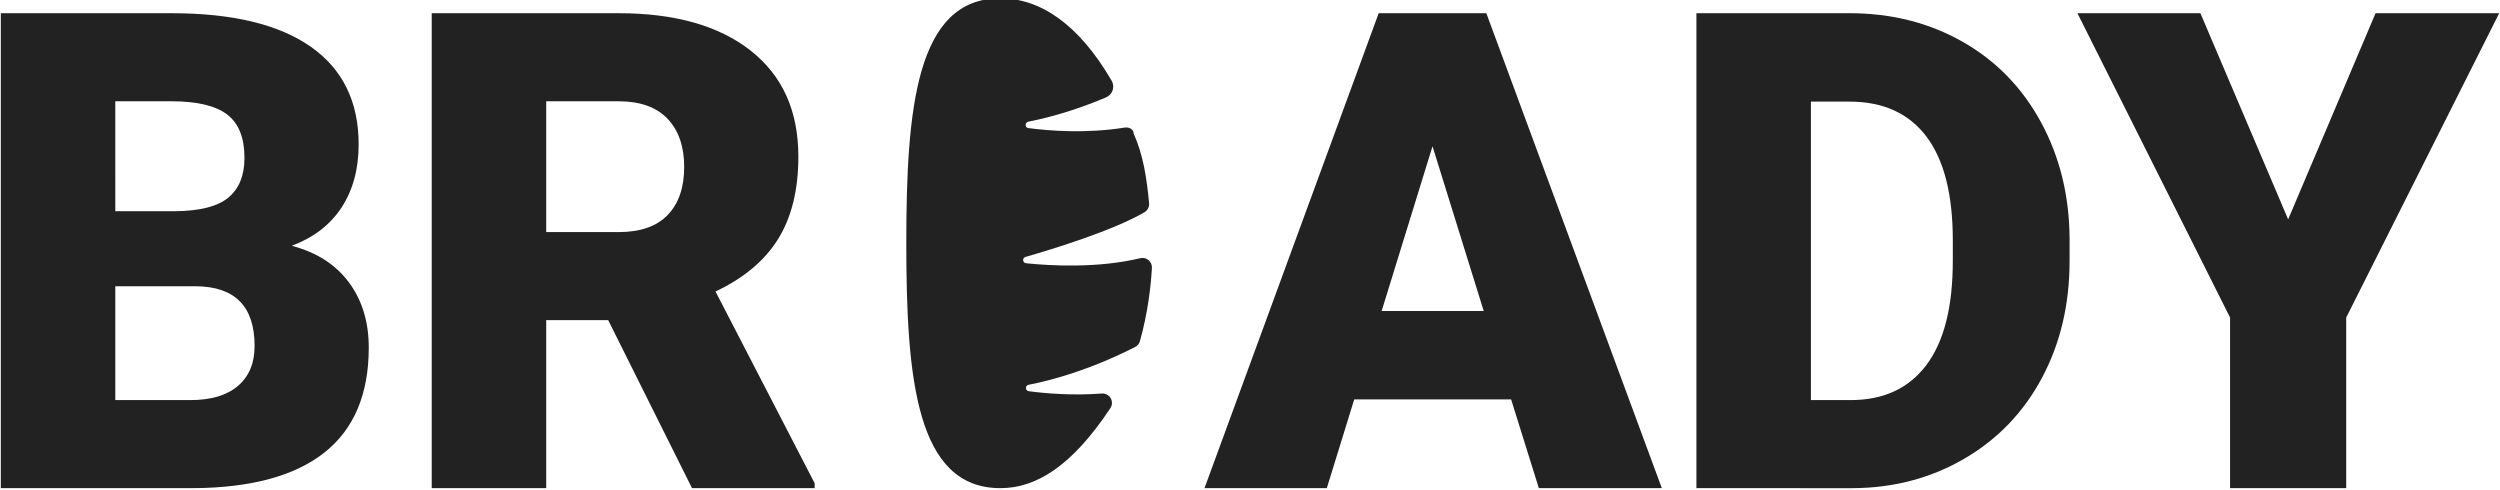 <?xml version="1.0" encoding="utf-8"?>
<!-- Generator: Adobe Illustrator 16.0.0, SVG Export Plug-In . SVG Version: 6.00 Build 0)  -->
<!DOCTYPE svg PUBLIC "-//W3C//DTD SVG 1.1//EN" "http://www.w3.org/Graphics/SVG/1.1/DTD/svg11.dtd">
<svg version="1.1" id="Capa_1" xmlns="http://www.w3.org/2000/svg" xmlns:xlink="http://www.w3.org/1999/xlink" x="0px" y="0px"
	 width="1313.333px" height="257.346px" viewBox="0 0 1313.333 257.346" enable-background="new 0 0 1313.333 257.346"
	 xml:space="preserve">
<g enable-background="new    ">
	<path fill="#222222" d="M0.422,256.448V6.939h89.624c32.102,0,56.521,5.887,73.259,17.649
		c16.734,11.769,25.104,28.85,25.104,51.238c0,12.909-2.972,23.937-8.911,33.071c-5.941,9.144-14.681,15.883-26.219,20.224
		c13.024,3.428,23.021,9.826,29.989,19.19c6.967,9.369,10.453,20.794,10.453,34.271c0,24.449-7.741,42.813-23.221,55.094
		c-15.481,12.283-38.416,18.537-68.803,18.767L0.422,256.448L0.422,256.448z M60.571,110.958h31.36
		c13.136-0.113,22.505-2.521,28.104-7.222c5.596-4.694,8.397-11.629,8.397-20.797c0-10.542-3.028-18.133-9.083-22.771
		c-6.057-4.643-15.825-6.961-29.304-6.961H60.57L60.571,110.958L60.571,110.958z M60.571,150.373v59.807h39.414
		c10.852,0,19.193-2.484,25.02-7.453c5.826-4.971,8.739-11.969,8.739-20.993c0-20.791-10.341-31.242-31.017-31.357L60.571,150.373
		L60.571,150.373z"/>
	<path fill="#222222" d="M319.506,168.193h-32.561v88.253h-60.148V6.939h98.191c29.587,0,52.723,6.563,69.399,19.688
		c16.683,13.125,25.021,31.67,25.021,55.635c0,17.349-3.515,31.729-10.539,43.14c-7.025,11.412-18.021,20.656-32.987,27.729
		l52.095,100.744v2.572h-64.434L319.506,168.193z M286.945,121.924h38.043c11.423,0,20.021-3.004,25.791-9.019
		c5.769-6.016,8.65-14.401,8.65-25.171c0-10.767-2.914-19.212-8.736-25.338c-5.827-6.127-14.396-9.189-25.705-9.189h-38.043V121.924
		z"/>
</g>
<g enable-background="new    ">
	<path fill="#222222" d="M793.844,209.833h-82.428l-14.395,46.609H632.76L724.27,6.938h56.551l92.193,249.508h-64.604
		L793.844,209.833z M725.813,163.395h53.637l-26.902-86.539L725.813,163.395z"/>
	<path fill="#222222" d="M891.18,256.448V6.939h80.371c22.047,0,41.869,4.999,59.465,14.994
		c17.592,9.998,31.33,24.105,41.213,42.326c9.881,18.225,14.879,38.644,14.994,61.265v11.479c0,22.853-4.828,43.328-14.48,61.437
		c-9.654,18.106-23.25,32.274-40.785,42.498c-17.537,10.229-37.1,15.396-58.689,15.512L891.18,256.448L891.18,256.448z
		 M951.329,53.377v156.8h20.908c17.248,0,30.502-6.141,39.756-18.422c9.254-12.277,13.881-30.528,13.881-54.752v-10.794
		c0-24.104-4.627-42.271-13.881-54.496c-9.254-12.223-22.734-18.336-40.441-18.336H951.329z"/>
	<path fill="#222222" d="M1202.038,115.241l45.928-108.305h64.945l-80.369,159.886v89.622h-61.008v-89.622L1091.336,6.938h64.604
		L1202.038,115.241z"/>
</g>
<g>
	<g>
		<path fill="#222222" d="M583.182,214.615c0.043-0.078,0.096-0.14,0.143-0.214c1.034-1.567,1.094-3.606,0.141-5.231
			c-0.955-1.644-2.758-2.584-4.643-2.435c-15.533,1.14-29.479-0.042-38.396-1.221c-0.817-0.116-1.438-0.805-1.477-1.643
			c-0.023-0.822,0.563-1.551,1.359-1.715c23.984-4.734,44.646-14.048,56.02-19.875c1.229-0.634,2.143-1.74,2.514-3.068
			c4.313-15.373,5.816-29.633,6.297-38.498c0.084-1.561-0.571-3.065-1.775-4.074c-1.199-0.997-2.811-1.369-4.332-1.01
			c-22.527,5.404-47.396,3.973-60.021,2.664c-0.813-0.09-1.447-0.73-1.521-1.539c-0.08-0.807,0.438-1.557,1.219-1.776
			c14.777-4.265,46.174-13.919,62.516-23.479c1.66-0.975,2.609-2.824,2.436-4.737c-1.211-12.979-3.074-25.464-8.111-36.584
			c0-0.005,0-0.005,0-0.015c0-2.199-2.365-3.513-4.689-3.146c-20.445,3.237-39.479,1.737-50.771,0.244
			c-0.815-0.114-1.26-0.796-1.287-1.634c-0.023-0.825,0.64-1.553,1.455-1.717c15.504-3.063,29.666-8.045,40.808-12.765
			c1.614-0.688,2.885-2.03,3.438-3.708c0.559-1.67,0.377-3.495-0.504-5.018C566.597,12.47,546.264-0.897,525.505-0.897
			c-44.161,0-49.396,57.609-49.396,128.673s5.229,128.665,49.396,128.665C544.52,256.466,563.249,244.585,583.182,214.615z"/>
	</g>
</g>
</svg>

